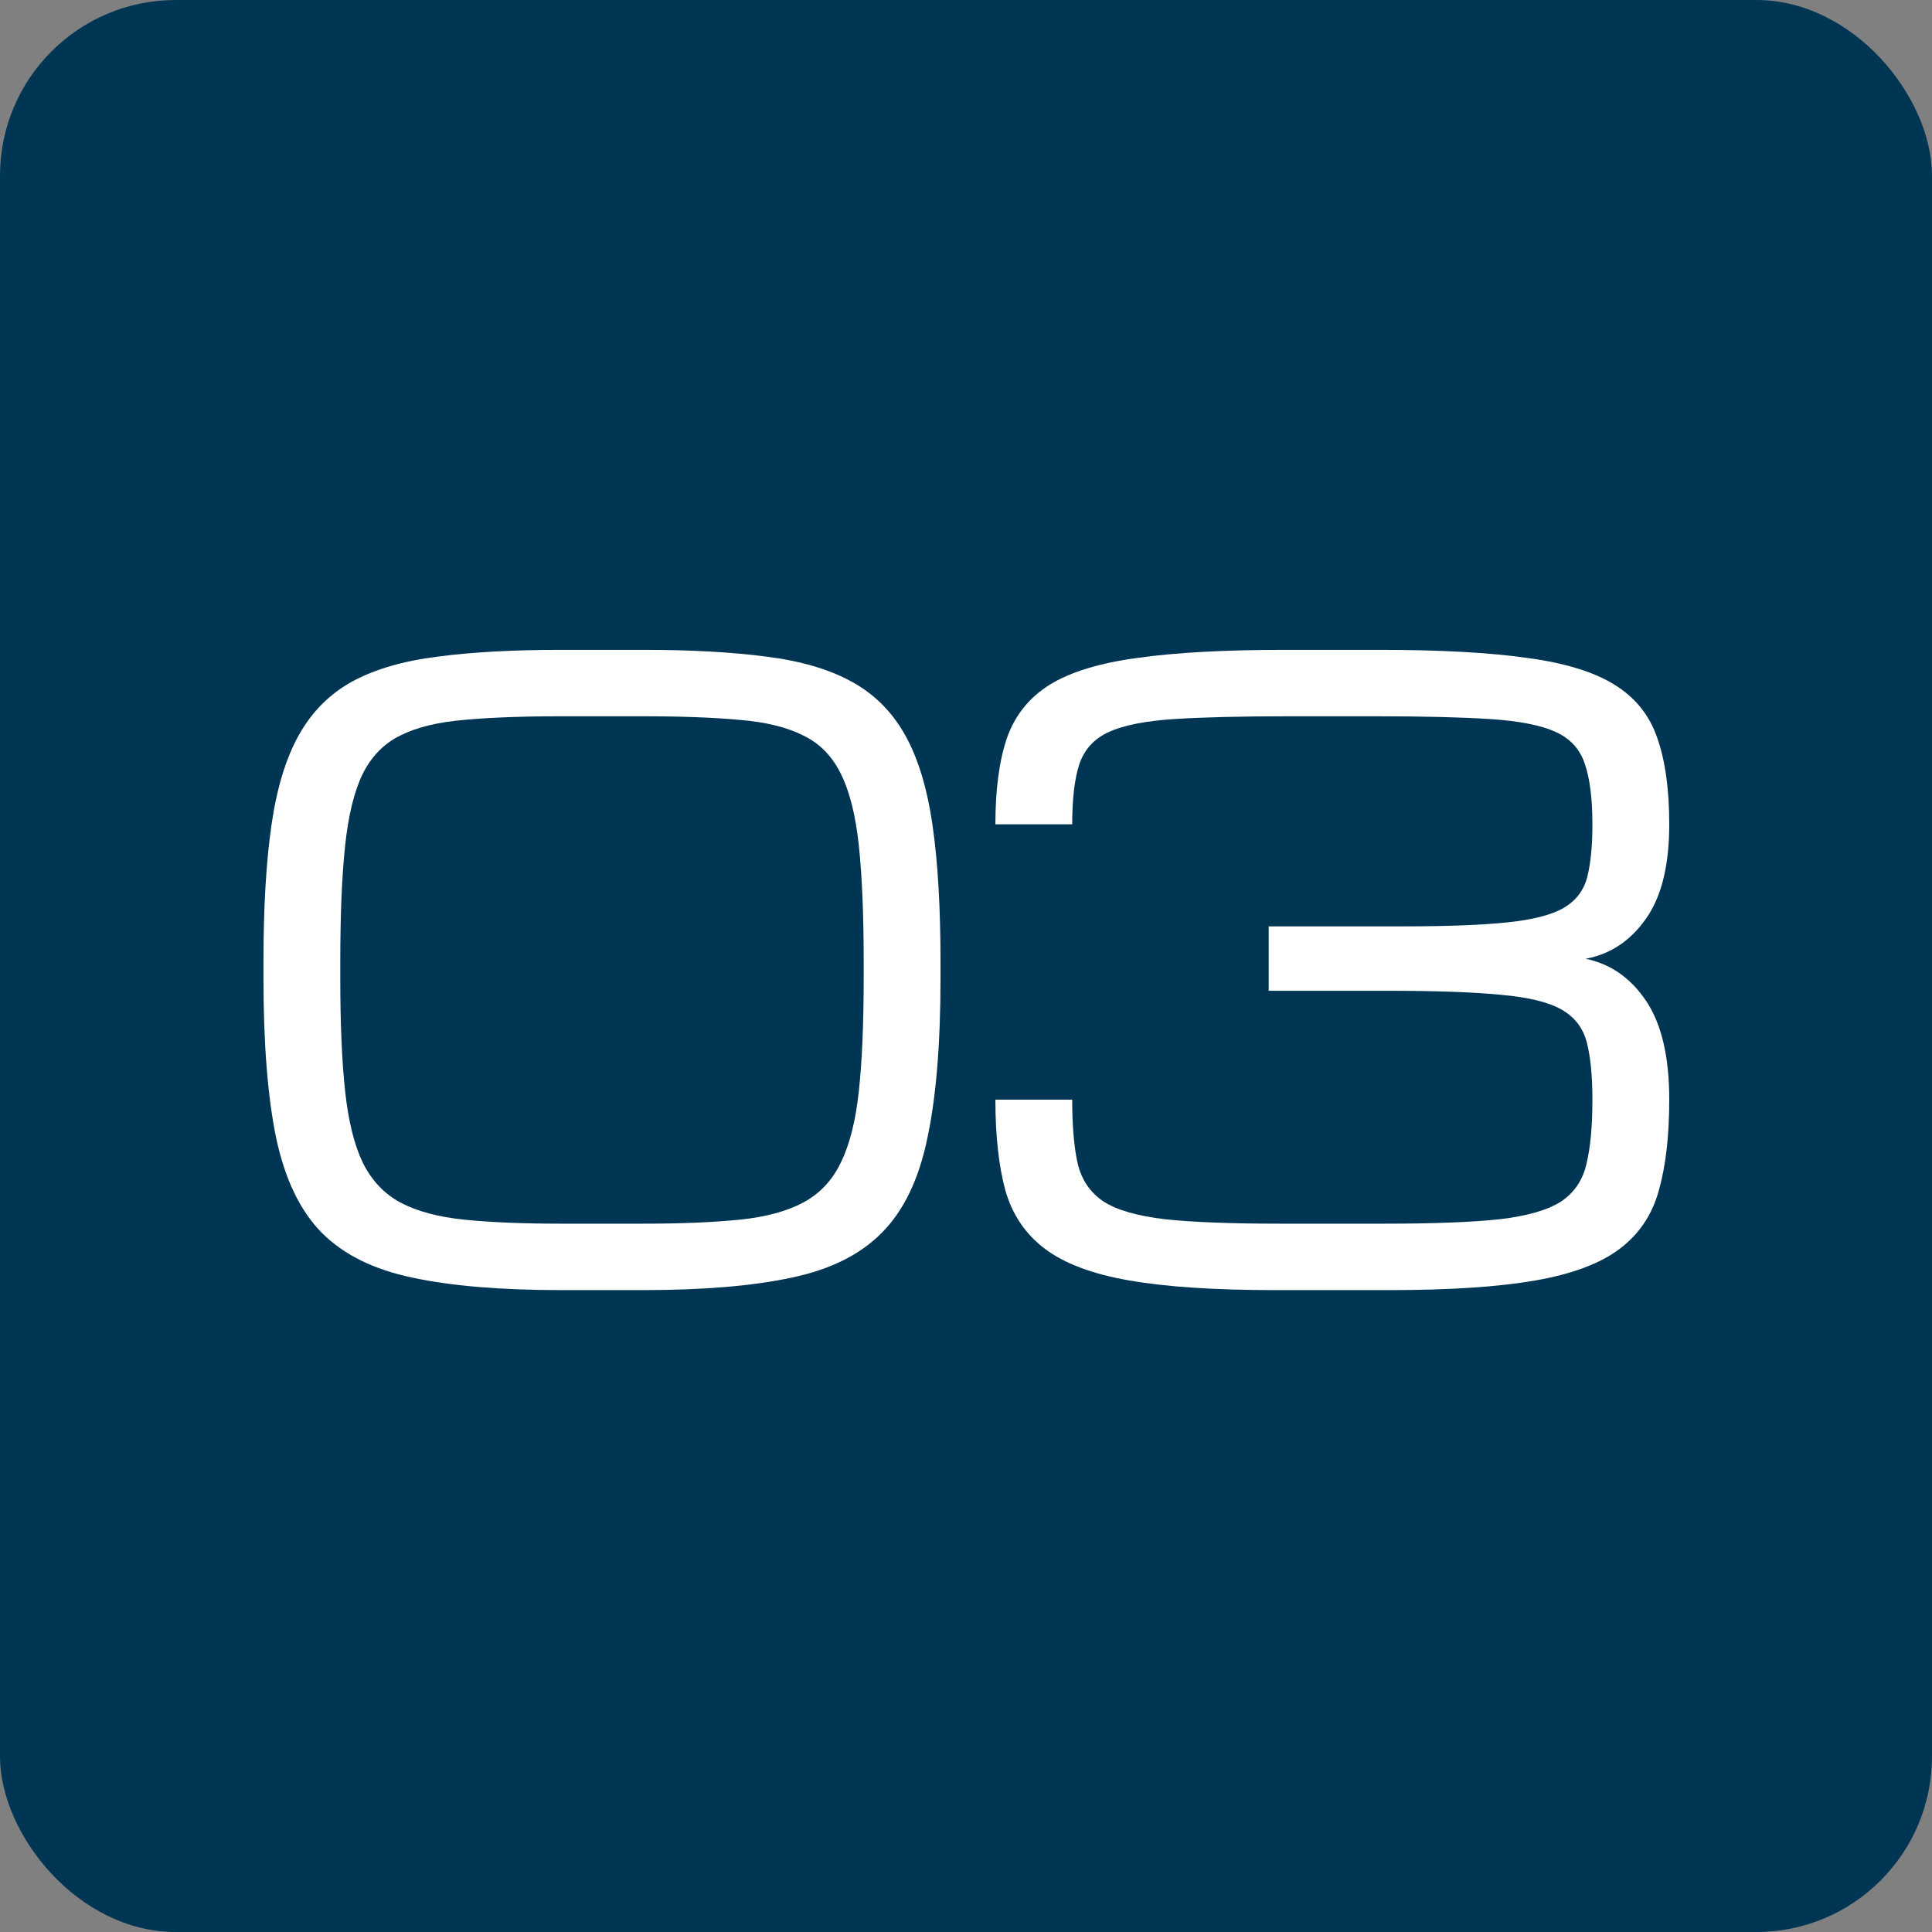 <svg xmlns="http://www.w3.org/2000/svg" width="110" height="110" viewBox="0 0 110 110" fill="none"><rect x="0" y="0" width="110" height="110" fill="#808080" stroke="none"/><rect width="110" height="110" rx="10" fill="#003654"></rect><path d="M72.576 73.453C69.158 73.453 66.401 73.271 64.305 72.906C62.209 72.542 60.607 71.942 59.498 71.106C58.389 70.271 57.637 69.162 57.242 67.78C56.863 66.383 56.673 64.659 56.673 62.608H61.047C61.047 64.127 61.154 65.35 61.366 66.276C61.594 67.203 62.088 67.917 62.847 68.418C63.606 68.904 64.776 69.238 66.356 69.421C67.935 69.588 70.085 69.671 72.803 69.671H78.909C81.628 69.671 83.777 69.588 85.357 69.421C86.936 69.238 88.106 68.904 88.865 68.418C89.625 67.917 90.111 67.203 90.324 66.276C90.552 65.35 90.665 64.127 90.665 62.608C90.665 61.257 90.559 60.17 90.346 59.35C90.134 58.53 89.655 57.907 88.911 57.482C88.167 57.057 87.013 56.776 85.448 56.639C83.884 56.487 81.742 56.411 79.023 56.411H72.234V52.743H79.934C82.425 52.743 84.392 52.667 85.835 52.515C87.278 52.364 88.341 52.09 89.025 51.695C89.724 51.285 90.172 50.7 90.369 49.941C90.567 49.166 90.665 48.164 90.665 46.934C90.665 45.475 90.521 44.329 90.233 43.493C89.959 42.658 89.405 42.05 88.569 41.671C87.734 41.291 86.496 41.048 84.856 40.941C83.231 40.835 81.058 40.782 78.34 40.782H73.373C70.654 40.782 68.475 40.835 66.834 40.941C65.209 41.048 63.979 41.291 63.143 41.671C62.308 42.05 61.746 42.658 61.457 43.493C61.184 44.329 61.047 45.475 61.047 46.934H56.673C56.673 44.944 56.893 43.303 57.334 42.012C57.789 40.721 58.602 39.711 59.771 38.982C60.956 38.253 62.627 37.744 64.784 37.456C66.941 37.152 69.728 37 73.145 37H78.567C81.985 37 84.772 37.152 86.929 37.456C89.086 37.744 90.749 38.253 91.918 38.982C93.103 39.711 93.916 40.721 94.356 42.012C94.812 43.303 95.04 44.944 95.04 46.934C95.04 49.288 94.592 51.088 93.695 52.333C92.815 53.579 91.675 54.33 90.278 54.589C91.691 54.877 92.837 55.675 93.718 56.981C94.599 58.287 95.04 60.163 95.04 62.608C95.04 64.659 94.842 66.383 94.447 67.78C94.068 69.162 93.323 70.271 92.215 71.106C91.106 71.942 89.503 72.542 87.407 72.906C85.311 73.271 82.555 73.453 79.137 73.453H72.576Z" fill="white"></path><path d="M49.175 54.771C49.175 52.098 49.084 49.895 48.901 48.164C48.719 46.432 48.377 45.065 47.876 44.063C47.39 43.06 46.676 42.331 45.734 41.876C44.808 41.405 43.6 41.109 42.112 40.987C40.623 40.85 38.793 40.782 36.621 40.782H31.928C29.756 40.782 27.926 40.85 26.437 40.987C24.949 41.109 23.734 41.405 22.792 41.876C21.865 42.331 21.151 43.06 20.65 44.063C20.164 45.065 19.83 46.432 19.648 48.164C19.465 49.895 19.374 52.098 19.374 54.771V55.682C19.374 58.264 19.465 60.406 19.648 62.107C19.83 63.808 20.164 65.168 20.65 66.185C21.151 67.203 21.865 67.962 22.792 68.464C23.734 68.965 24.949 69.291 26.437 69.443C27.926 69.595 29.756 69.671 31.928 69.671H36.621C38.793 69.671 40.623 69.595 42.112 69.443C43.6 69.291 44.808 68.965 45.734 68.464C46.676 67.962 47.39 67.203 47.876 66.185C48.377 65.168 48.719 63.808 48.901 62.107C49.084 60.406 49.175 58.264 49.175 55.682V54.771ZM15 55.682V54.771C15 51.672 15.152 49.075 15.456 46.979C15.759 44.868 16.284 43.151 17.028 41.83C17.772 40.509 18.782 39.499 20.058 38.8C21.349 38.101 22.966 37.63 24.911 37.387C26.855 37.129 29.194 37 31.928 37H36.621C39.355 37 41.694 37.129 43.639 37.387C45.583 37.63 47.193 38.101 48.468 38.8C49.76 39.499 50.777 40.509 51.522 41.83C52.266 43.151 52.79 44.868 53.093 46.979C53.397 49.075 53.549 51.672 53.549 54.771V55.682C53.549 59.434 53.299 62.479 52.797 64.818C52.311 67.157 51.446 68.95 50.2 70.195C48.97 71.441 47.253 72.291 45.051 72.747C42.849 73.218 40.039 73.453 36.621 73.453H31.928C28.51 73.453 25.701 73.218 23.498 72.747C21.296 72.291 19.572 71.441 18.326 70.195C17.096 68.95 16.23 67.157 15.729 64.818C15.243 62.479 15 59.434 15 55.682Z" fill="white"></path></svg>